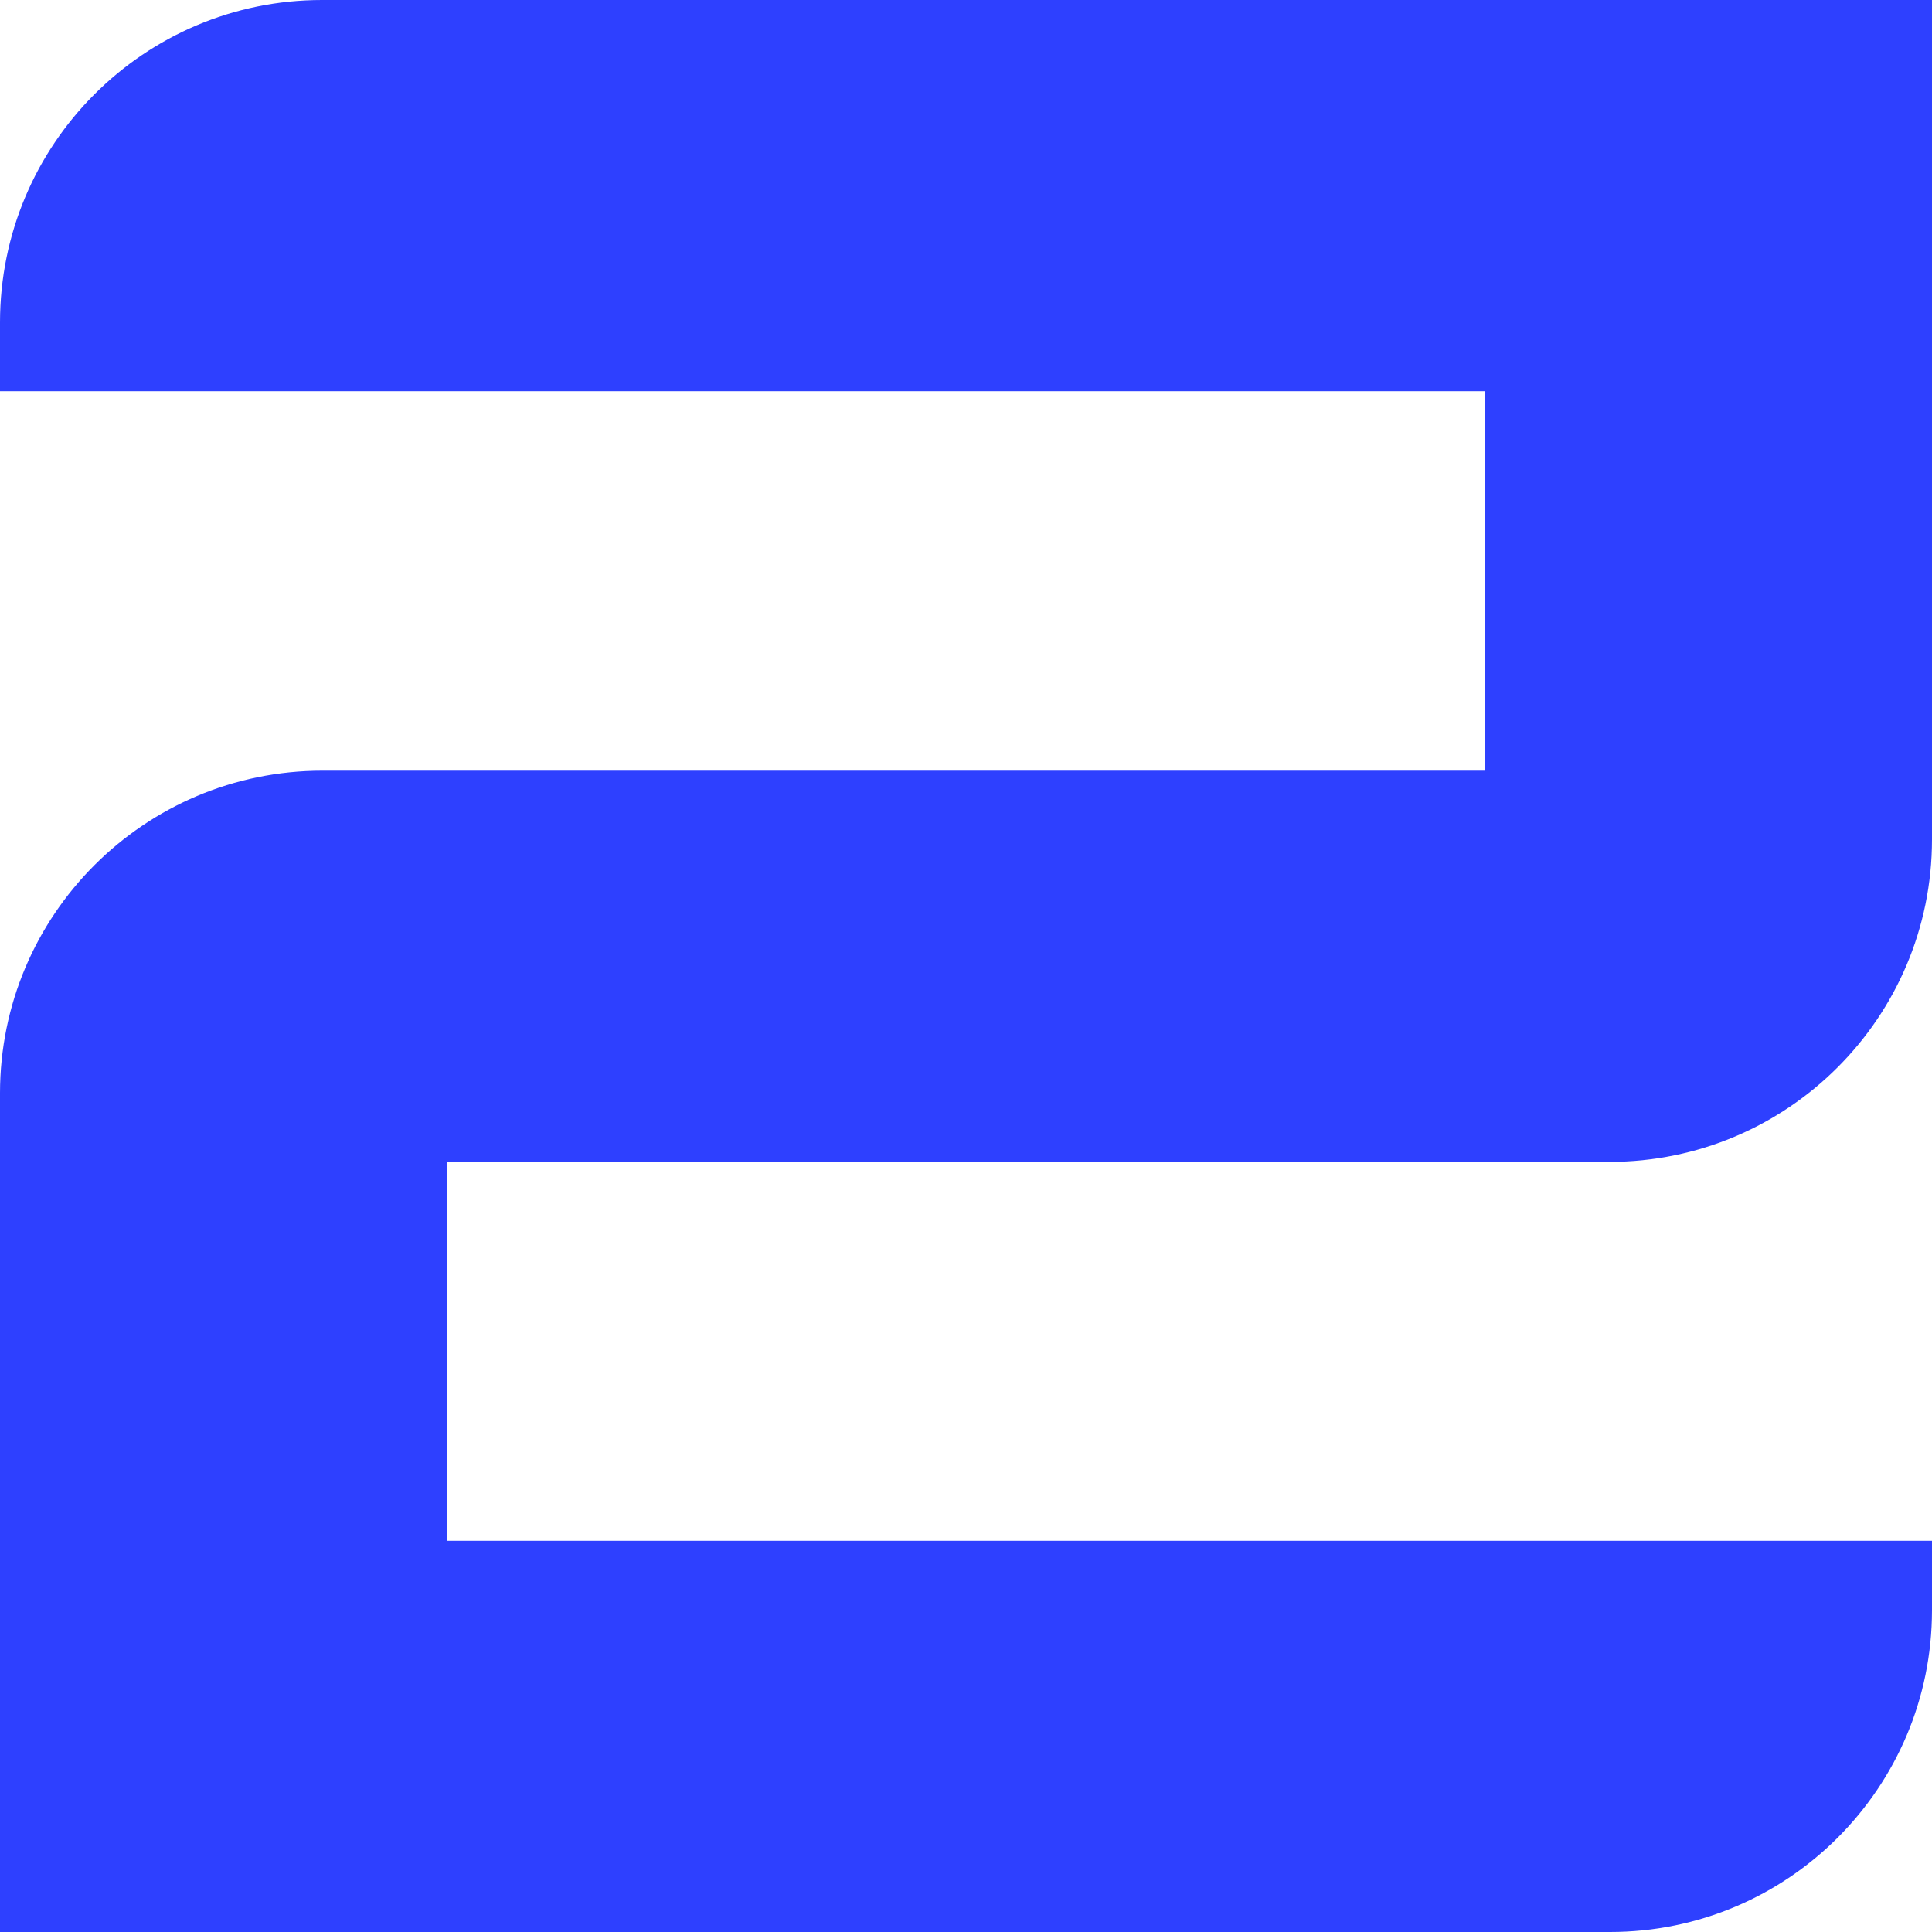 <svg width="408" height="408" viewBox="0 0 408 408" fill="none" xmlns="http://www.w3.org/2000/svg">
<g clip-path="url(#clip0_825_32269)">
<path d="M68 0C30.459 0 0 30.45 0 68.099V82.615H313.556V162.752H68.118C30.497 162.752 0 193.241 0 230.85V408H340C377.555 408 408 377.564 408 340.02V325.385H94.445V245.367H339.882C377.502 245.367 408 214.878 408 177.269V0H68Z" fill="#2E40FF"/>
</g>
<defs>
<clipPath id="clip0_825_32269">
<rect width="408" height="408" fill="white"/>
</clipPath>
</defs>
</svg>
